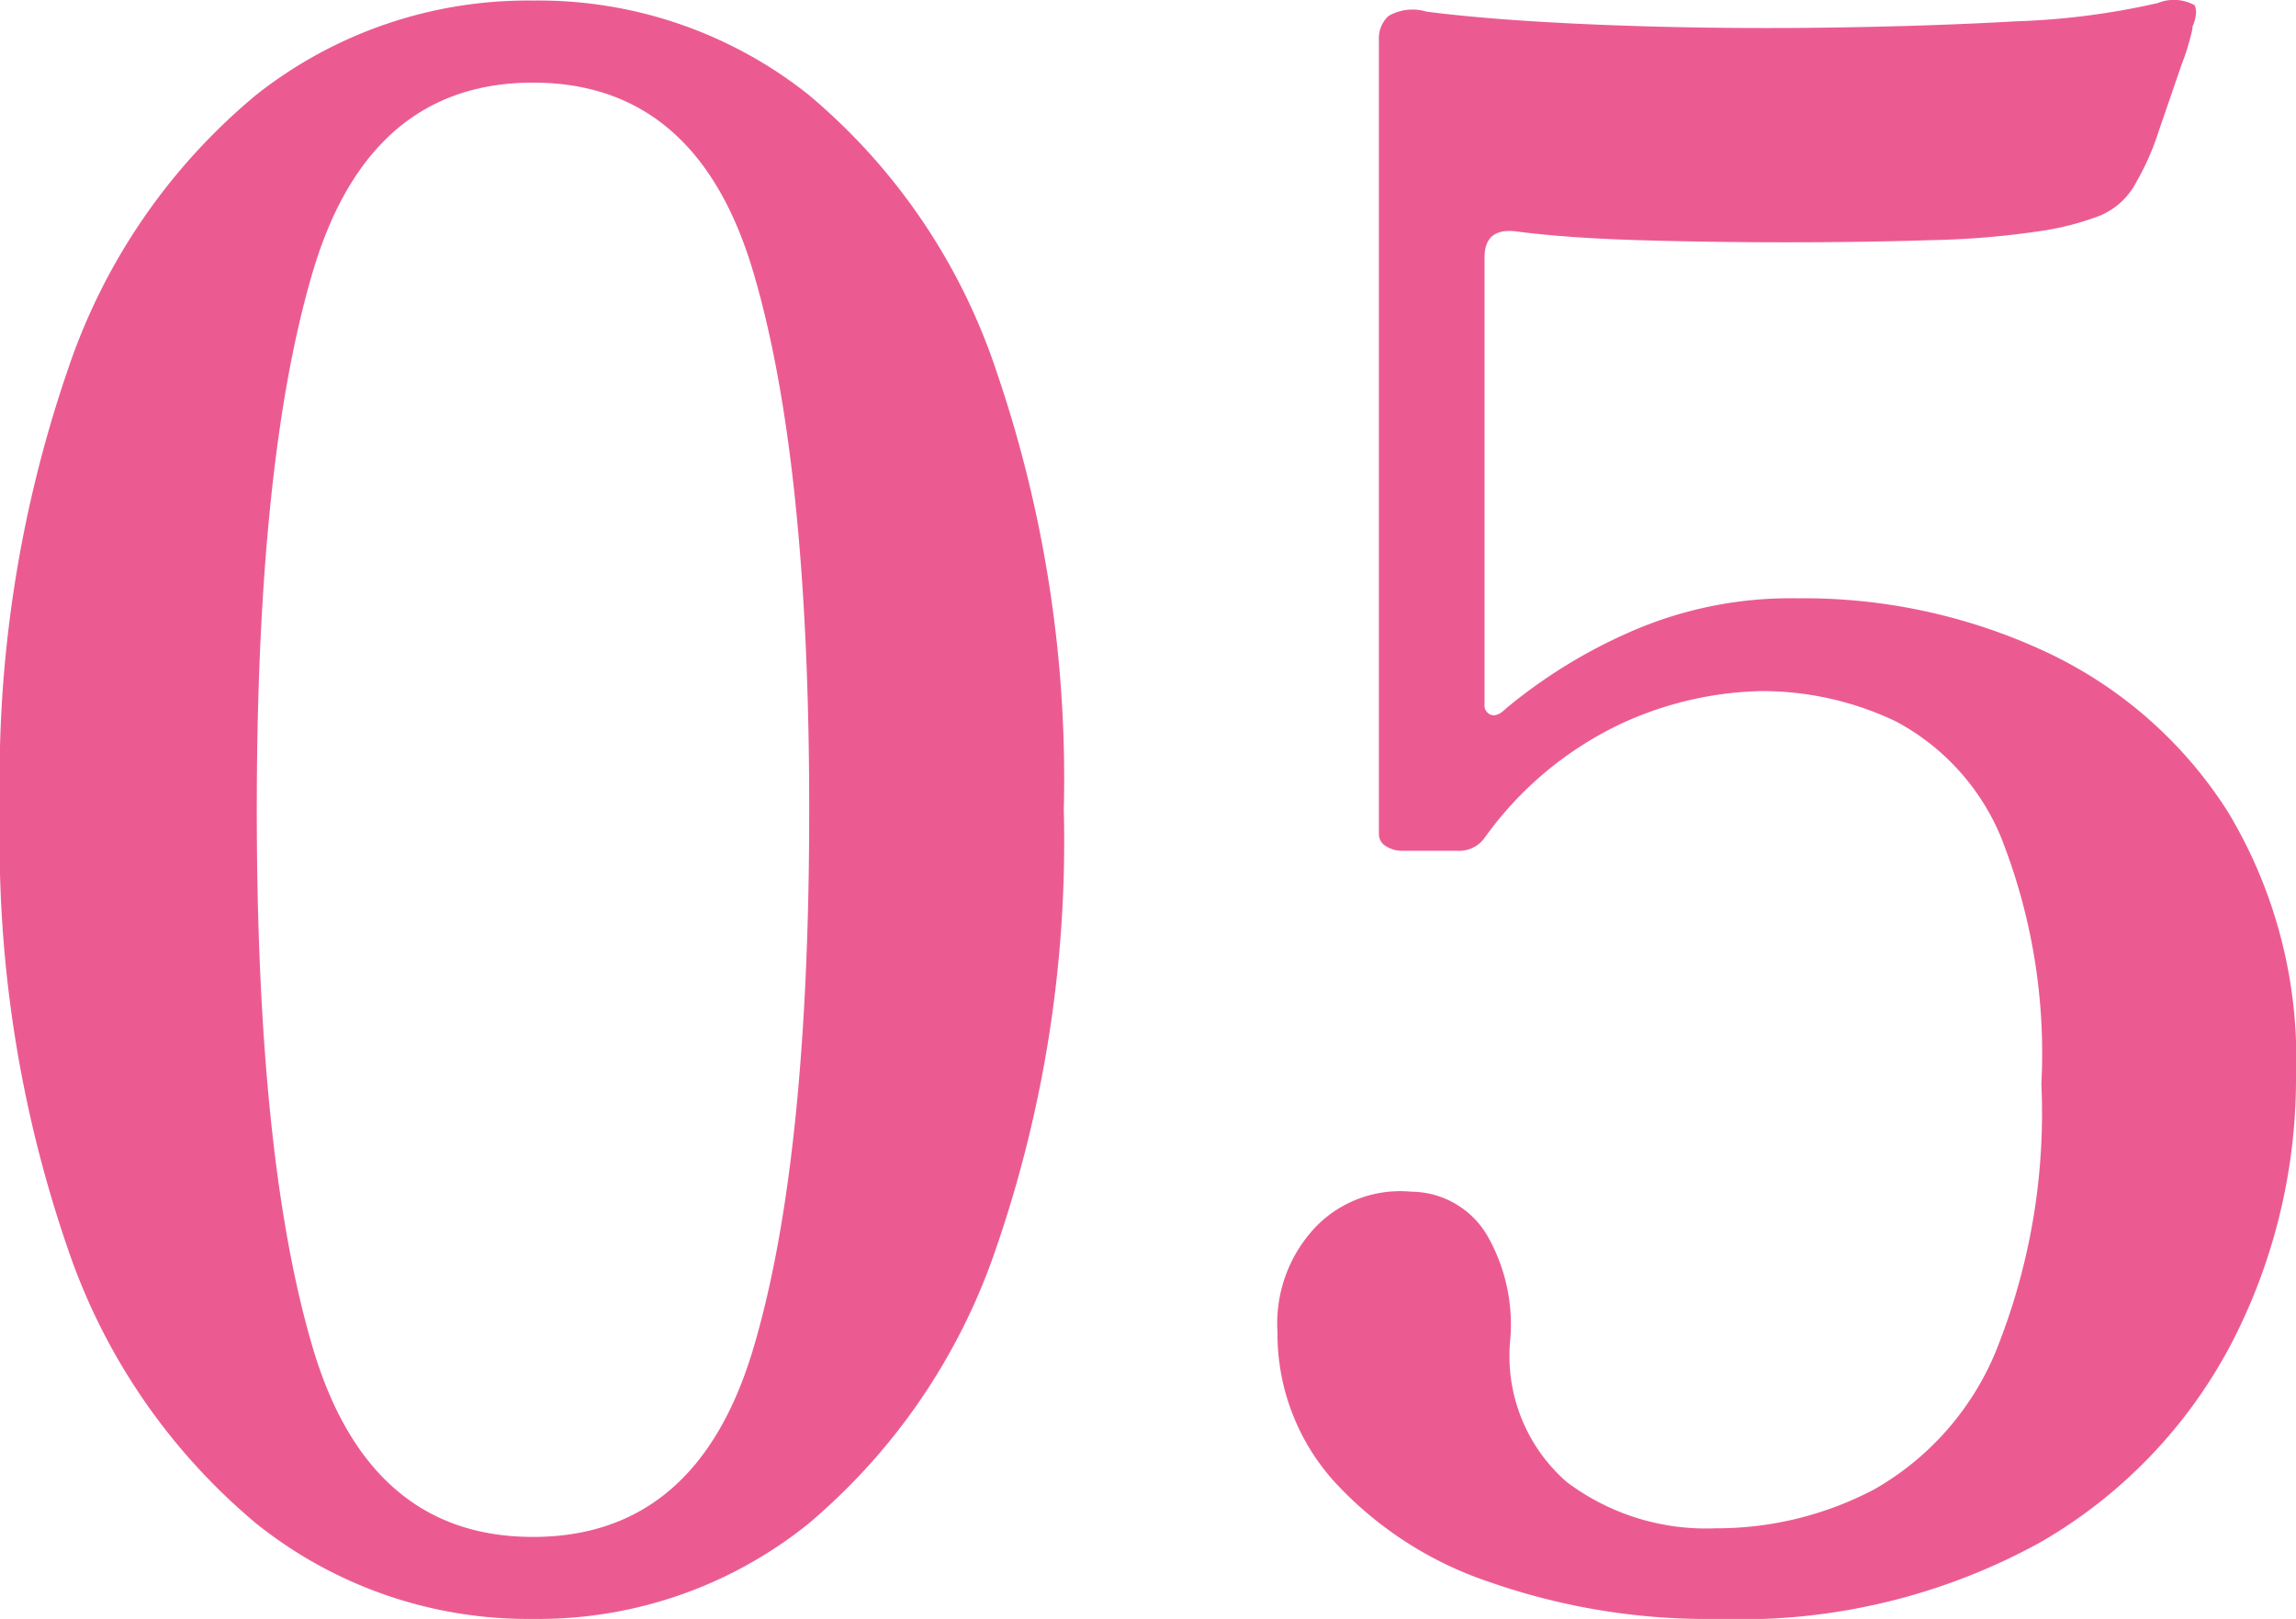 <svg xmlns="http://www.w3.org/2000/svg" width="58.52" height="41.266" viewBox="0 0 58.52 41.266">
  <path id="パス_2042" data-name="パス 2042" d="M16.555.66a11.084,11.084,0,0,1-7.04-2.42A15.692,15.692,0,0,1,4.7-8.773,31.836,31.836,0,0,1,2.97-19.965,32.07,32.07,0,0,1,4.7-31.185,15.489,15.489,0,0,1,9.515-38.2a11.165,11.165,0,0,1,7.04-2.392A11.053,11.053,0,0,1,23.567-38.2a15.593,15.593,0,0,1,4.785,7.013,32.07,32.07,0,0,1,1.732,11.22A31.836,31.836,0,0,1,28.353-8.773,15.8,15.8,0,0,1,23.567-1.76,10.973,10.973,0,0,1,16.555.66Zm0-2.09q4.18,0,5.61-4.785t1.43-13.75q0-8.91-1.43-13.722T16.555-38.5q-4.18,0-5.61,4.813T9.515-19.965q0,8.91,1.43,13.723T16.555-1.43ZM46.75.66a16.824,16.824,0,0,1-5.8-.935A9.427,9.427,0,0,1,36.96-2.86a5.625,5.625,0,0,1-1.43-3.795,3.567,3.567,0,0,1,1.018-2.722,3,3,0,0,1,2.393-.853,2.264,2.264,0,0,1,1.925,1.1,4.556,4.556,0,0,1,.6,2.64A4.262,4.262,0,0,0,42.9-2.832,5.9,5.9,0,0,0,46.695-1.65a8.615,8.615,0,0,0,4.042-.99,7.224,7.224,0,0,0,3.08-3.465A16.262,16.262,0,0,0,55-12.98a14.947,14.947,0,0,0-1.045-6.325,5.9,5.9,0,0,0-2.668-2.915,7.919,7.919,0,0,0-3.437-.77,8.937,8.937,0,0,0-3.548.825A8.993,8.993,0,0,0,40.81-19.25a.8.8,0,0,1-.715.33h-1.43a.729.729,0,0,1-.358-.11.357.357,0,0,1-.192-.33V-39.6a.768.768,0,0,1,.247-.6,1.224,1.224,0,0,1,.963-.11q1.7.22,4.318.33t5.445.083q2.832-.028,5.252-.165a18.933,18.933,0,0,0,3.63-.467,1.092,1.092,0,0,1,.935.055.444.444,0,0,1,.028.275.977.977,0,0,1-.083.275v.055a5.991,5.991,0,0,1-.275.907L58-37.29a6.744,6.744,0,0,1-.577,1.32,1.855,1.855,0,0,1-.907.852,7.086,7.086,0,0,1-1.623.413,21.439,21.439,0,0,1-2.695.22q-1.7.055-3.685.055t-3.8-.055q-1.815-.055-3.08-.22-.825-.11-.825.66V-22.66a.254.254,0,0,0,.165.275q.165.055.385-.165a13.3,13.3,0,0,1,3.107-1.925,10.149,10.149,0,0,1,4.318-.88,14.585,14.585,0,0,1,6.353,1.375,11.026,11.026,0,0,1,4.62,4.07A12.17,12.17,0,0,1,61.49-13.2a14.668,14.668,0,0,1-1.622,6.793,12.6,12.6,0,0,1-4.895,5.115A15.826,15.826,0,0,1,46.75.66Z" transform="translate(-2.97 40.606)" fill="#eb5b92"/>
</svg>
